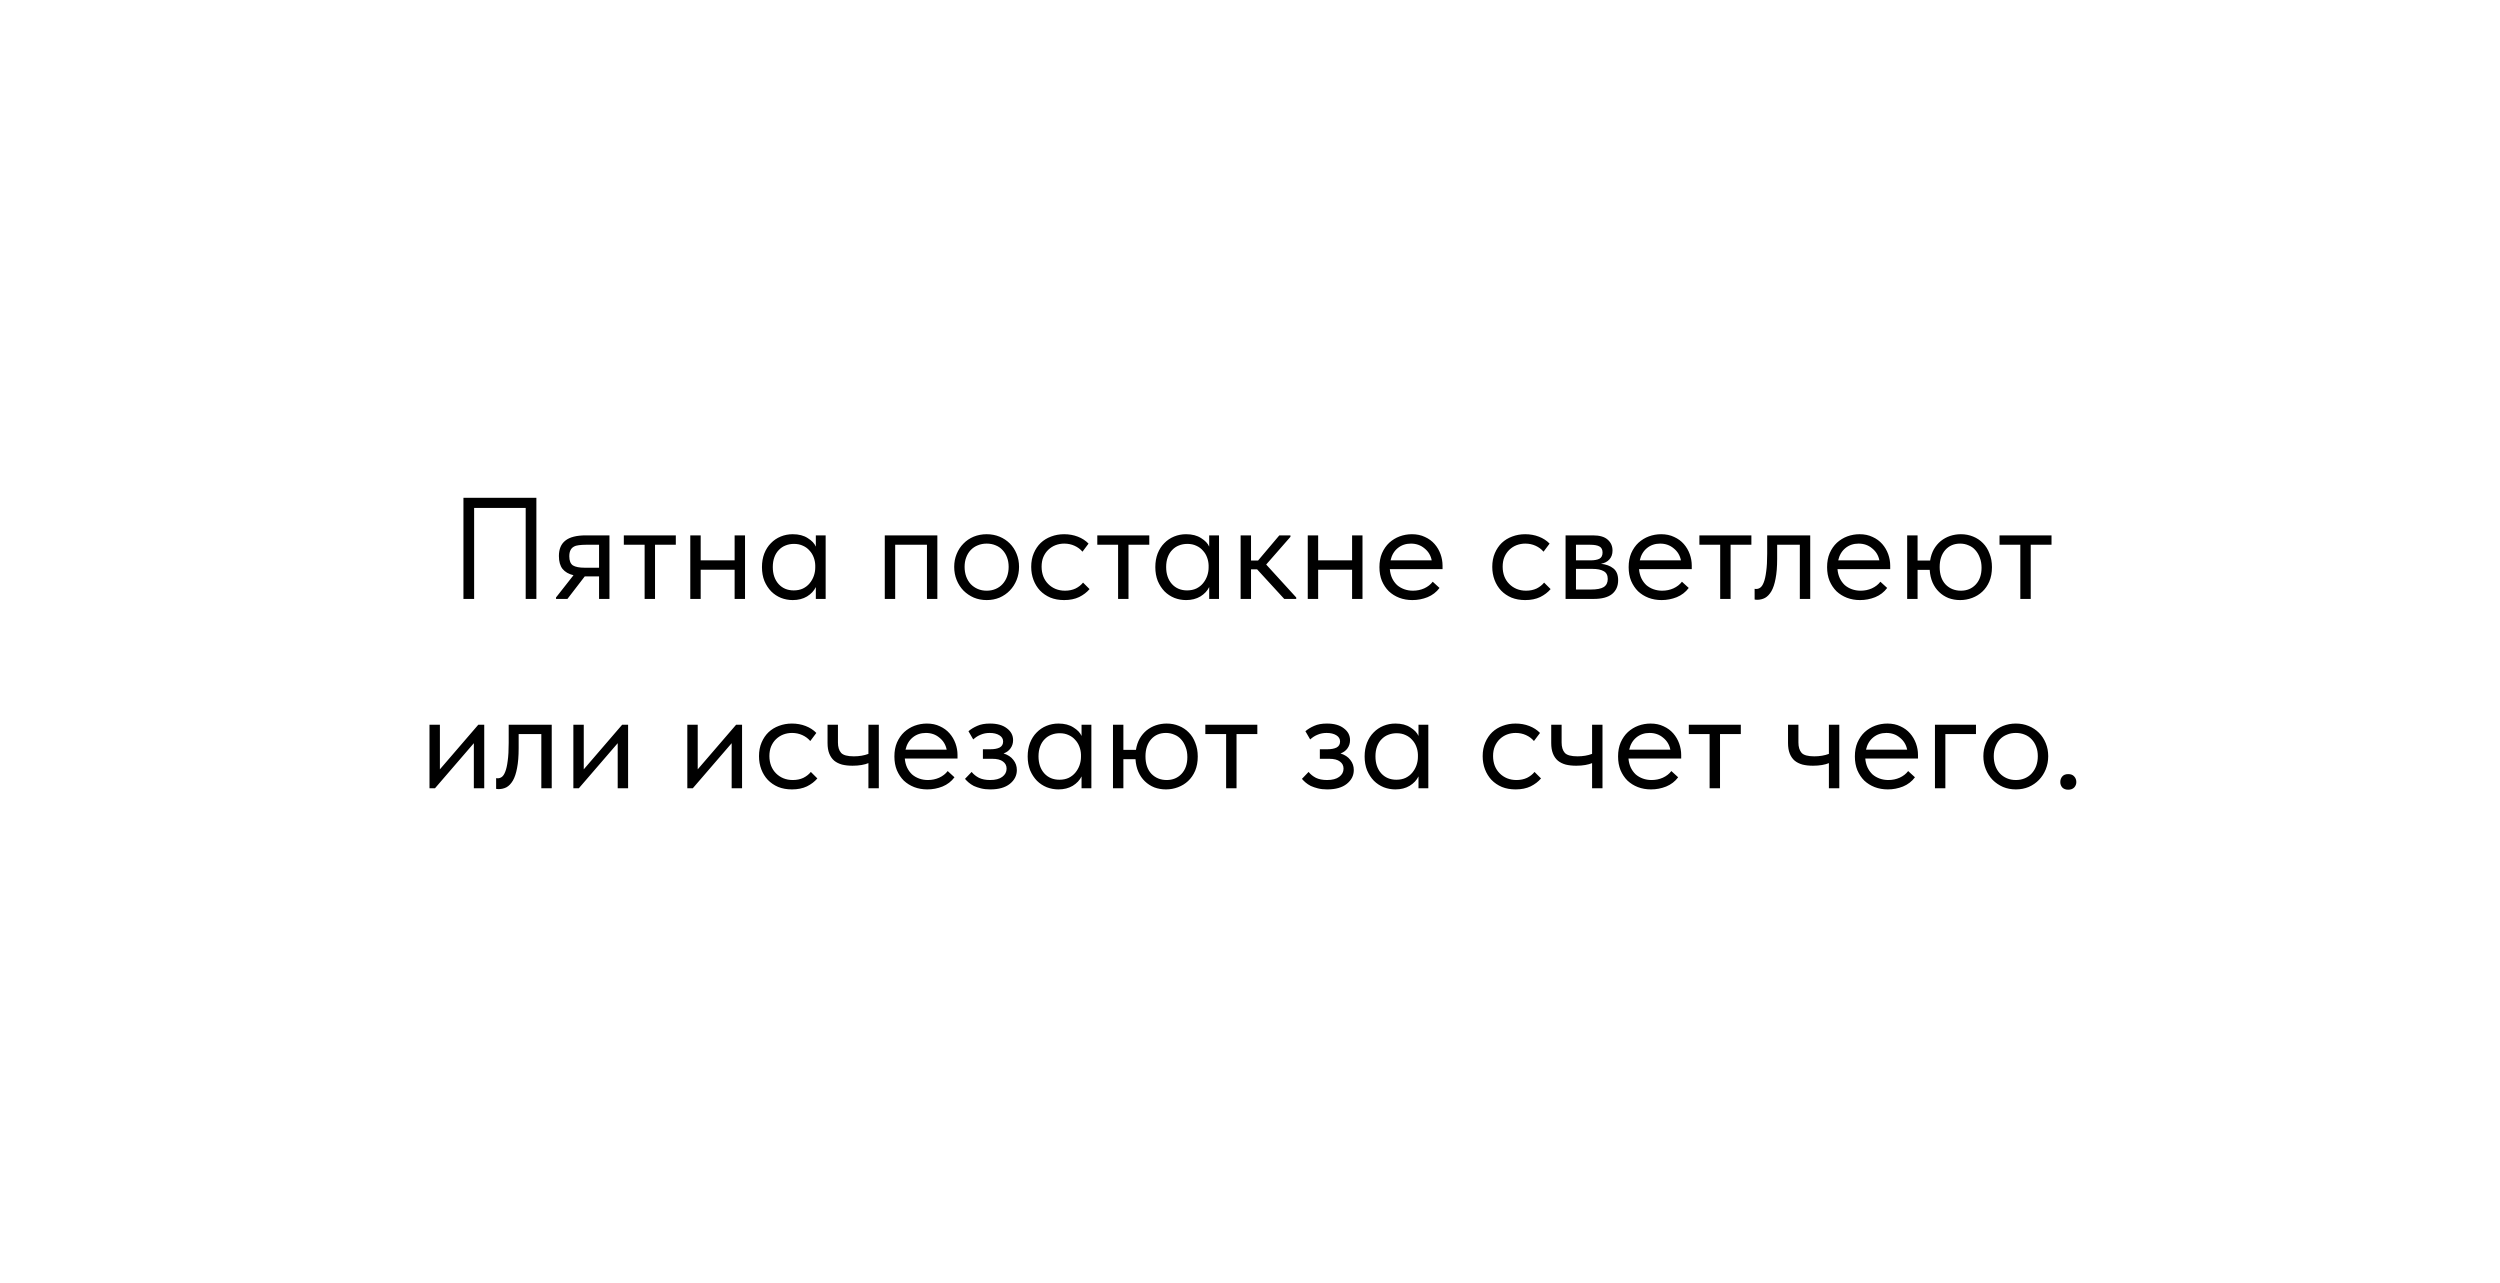 <?xml version="1.0" encoding="UTF-8"?> <svg xmlns="http://www.w3.org/2000/svg" width="647" height="332" viewBox="0 0 647 332" fill="none"><rect width="647" height="332" fill="white"></rect><path d="M119.939 128.836H138.815V155H136.049V131.452H122.705V155H119.939V128.836ZM143.897 154.626L148.42 148.87C147.174 148.571 146.227 148.023 145.579 147.226C144.956 146.428 144.645 145.319 144.645 143.899C144.645 142.105 145.205 140.772 146.327 139.9C147.448 139.003 149.217 138.554 151.634 138.554H157.727V155H155.036V149.169H151.335L146.85 155H143.897V154.626ZM155.036 146.927V140.984H151.634C150.962 140.984 150.351 141.021 149.803 141.096C149.28 141.146 148.831 141.283 148.457 141.507C148.108 141.706 147.834 142.005 147.635 142.404C147.436 142.803 147.336 143.326 147.336 143.974C147.336 145.12 147.647 145.905 148.27 146.329C148.918 146.727 149.94 146.927 151.335 146.927H155.036ZM166.829 140.984H161.446V138.554H174.902V140.984H169.52V155H166.829V140.984ZM190.12 147.45H181.337V155H178.646V138.554H181.337V145.02H190.12V138.554H192.812V155H190.12V147.45ZM205.157 155.299C204.11 155.299 203.101 155.112 202.13 154.738C201.158 154.34 200.31 153.779 199.588 153.056C198.865 152.309 198.28 151.412 197.831 150.365C197.408 149.294 197.196 148.098 197.196 146.777C197.196 145.481 197.395 144.31 197.794 143.264C198.217 142.192 198.79 141.295 199.513 140.572C200.236 139.825 201.083 139.252 202.055 138.853C203.027 138.454 204.061 138.255 205.157 138.255C206.727 138.255 208.023 138.591 209.044 139.264C210.091 139.912 210.789 140.647 211.137 141.47V138.554H213.679V155H211.137V151.935C210.664 152.907 209.904 153.717 208.857 154.365C207.811 154.988 206.577 155.299 205.157 155.299ZM205.419 152.795C206.316 152.795 207.113 152.633 207.811 152.309C208.509 151.96 209.082 151.511 209.53 150.963C210.004 150.39 210.365 149.755 210.614 149.057C210.863 148.334 210.988 147.612 210.988 146.889V146.291C210.963 145.569 210.826 144.883 210.577 144.235C210.328 143.563 209.966 142.977 209.493 142.479C209.044 141.955 208.484 141.544 207.811 141.245C207.138 140.921 206.366 140.759 205.493 140.759C204.696 140.759 203.961 140.896 203.288 141.17C202.64 141.42 202.067 141.806 201.569 142.329C201.07 142.828 200.684 143.45 200.41 144.198C200.136 144.946 199.999 145.793 199.999 146.74C199.999 148.559 200.497 150.029 201.494 151.15C202.491 152.247 203.799 152.795 205.419 152.795ZM228.981 138.554H242.586V155H239.895V140.984H231.672V155H228.981V138.554ZM255.356 155.299C254.16 155.299 253.052 155.087 252.03 154.664C251.008 154.215 250.111 153.605 249.339 152.832C248.591 152.06 248.006 151.15 247.582 150.104C247.158 149.057 246.947 147.923 246.947 146.702C246.947 145.506 247.158 144.397 247.582 143.376C248.006 142.329 248.591 141.432 249.339 140.685C250.086 139.912 250.971 139.314 251.993 138.89C253.039 138.467 254.16 138.255 255.356 138.255C256.553 138.255 257.661 138.467 258.683 138.89C259.705 139.314 260.589 139.9 261.337 140.647C262.084 141.395 262.67 142.292 263.094 143.338C263.517 144.36 263.729 145.481 263.729 146.702C263.729 147.923 263.517 149.057 263.094 150.104C262.67 151.15 262.084 152.06 261.337 152.832C260.589 153.605 259.705 154.215 258.683 154.664C257.661 155.087 256.553 155.299 255.356 155.299ZM255.356 152.87C256.204 152.87 256.976 152.72 257.674 152.421C258.372 152.122 258.97 151.698 259.468 151.15C259.966 150.602 260.353 149.954 260.627 149.207C260.901 148.434 261.038 147.599 261.038 146.702C261.038 145.805 260.901 144.995 260.627 144.273C260.353 143.525 259.966 142.89 259.468 142.367C258.97 141.818 258.372 141.407 257.674 141.133C256.976 140.834 256.204 140.685 255.356 140.685C254.509 140.685 253.737 140.834 253.039 141.133C252.341 141.407 251.731 141.818 251.208 142.367C250.709 142.89 250.323 143.525 250.049 144.273C249.775 144.995 249.638 145.805 249.638 146.702C249.638 147.599 249.775 148.434 250.049 149.207C250.323 149.954 250.709 150.602 251.208 151.15C251.731 151.698 252.341 152.122 253.039 152.421C253.737 152.72 254.509 152.87 255.356 152.87ZM275.398 155.299C274.078 155.299 272.894 155.087 271.847 154.664C270.801 154.215 269.904 153.605 269.156 152.832C268.434 152.06 267.873 151.15 267.474 150.104C267.076 149.057 266.876 147.923 266.876 146.702C266.876 145.382 267.1 144.198 267.549 143.151C267.998 142.105 268.596 141.22 269.343 140.498C270.116 139.775 271.013 139.227 272.034 138.853C273.081 138.454 274.202 138.255 275.398 138.255C276.669 138.255 277.853 138.467 278.949 138.89C280.045 139.314 280.967 139.912 281.715 140.685L280.145 142.778C279.597 142.13 278.912 141.619 278.089 141.245C277.267 140.871 276.382 140.685 275.436 140.685C274.638 140.685 273.878 140.822 273.156 141.096C272.458 141.37 271.835 141.769 271.287 142.292C270.763 142.79 270.34 143.413 270.016 144.161C269.717 144.883 269.567 145.718 269.567 146.665C269.567 147.587 269.717 148.434 270.016 149.207C270.315 149.954 270.738 150.602 271.287 151.15C271.835 151.698 272.47 152.122 273.193 152.421C273.94 152.72 274.75 152.87 275.622 152.87C276.644 152.87 277.554 152.683 278.351 152.309C279.148 151.91 279.796 151.399 280.295 150.776L281.977 152.458C281.279 153.281 280.382 153.966 279.285 154.514C278.189 155.037 276.893 155.299 275.398 155.299ZM289.363 140.984H283.98V138.554H297.436V140.984H292.054V155H289.363V140.984ZM306.958 155.299C305.912 155.299 304.903 155.112 303.931 154.738C302.959 154.34 302.112 153.779 301.389 153.056C300.667 152.309 300.081 151.412 299.633 150.365C299.209 149.294 298.997 148.098 298.997 146.777C298.997 145.481 299.196 144.31 299.595 143.264C300.019 142.192 300.592 141.295 301.314 140.572C302.037 139.825 302.884 139.252 303.856 138.853C304.828 138.454 305.862 138.255 306.958 138.255C308.528 138.255 309.824 138.591 310.846 139.264C311.892 139.912 312.59 140.647 312.939 141.47V138.554H315.48V155H312.939V151.935C312.465 152.907 311.705 153.717 310.659 154.365C309.612 154.988 308.379 155.299 306.958 155.299ZM307.22 152.795C308.117 152.795 308.914 152.633 309.612 152.309C310.31 151.96 310.883 151.511 311.332 150.963C311.805 150.39 312.166 149.755 312.415 149.057C312.665 148.334 312.789 147.612 312.789 146.889V146.291C312.764 145.569 312.627 144.883 312.378 144.235C312.129 143.563 311.768 142.977 311.294 142.479C310.846 141.955 310.285 141.544 309.612 141.245C308.939 140.921 308.167 140.759 307.295 140.759C306.497 140.759 305.762 140.896 305.09 141.17C304.442 141.42 303.869 141.806 303.37 142.329C302.872 142.828 302.486 143.45 302.212 144.198C301.937 144.946 301.8 145.793 301.8 146.74C301.8 148.559 302.299 150.029 303.295 151.15C304.292 152.247 305.6 152.795 307.22 152.795ZM321.073 138.554H323.764V145.058H325.595L331.09 138.554H333.968V138.928L327.688 146.104L335.463 154.626V155H332.36L325.334 147.338H323.764V155H321.073V138.554ZM349.922 147.45H341.138V155H338.447V138.554H341.138V145.02H349.922V138.554H352.613V155H349.922V147.45ZM365.519 155.299C364.298 155.299 363.164 155.1 362.118 154.701C361.096 154.302 360.199 153.742 359.427 153.019C358.679 152.271 358.081 151.374 357.633 150.328C357.209 149.281 356.997 148.098 356.997 146.777C356.997 145.407 357.221 144.198 357.67 143.151C358.143 142.08 358.766 141.183 359.539 140.46C360.336 139.738 361.233 139.19 362.23 138.816C363.252 138.442 364.311 138.255 365.407 138.255C366.678 138.255 367.799 138.492 368.771 138.965C369.768 139.414 370.602 140.024 371.275 140.797C371.948 141.569 372.459 142.441 372.808 143.413C373.157 144.385 373.331 145.369 373.331 146.366V147.3H359.688C359.763 148.172 359.962 148.957 360.286 149.655C360.61 150.328 361.034 150.913 361.557 151.412C362.105 151.885 362.728 152.247 363.426 152.496C364.124 152.745 364.871 152.87 365.669 152.87C366.715 152.87 367.687 152.67 368.584 152.271C369.506 151.848 370.241 151.275 370.789 150.552L372.546 152.159C371.749 153.231 370.715 154.028 369.444 154.551C368.198 155.05 366.89 155.299 365.519 155.299ZM365.145 140.685C363.825 140.685 362.691 141.071 361.744 141.843C360.797 142.616 360.174 143.675 359.875 145.02H370.528C370.279 143.75 369.656 142.715 368.659 141.918C367.687 141.096 366.516 140.685 365.145 140.685ZM394.72 155.299C393.399 155.299 392.216 155.087 391.169 154.664C390.123 154.215 389.226 153.605 388.478 152.832C387.755 152.06 387.195 151.15 386.796 150.104C386.397 149.057 386.198 147.923 386.198 146.702C386.198 145.382 386.422 144.198 386.871 143.151C387.319 142.105 387.917 141.22 388.665 140.498C389.437 139.775 390.334 139.227 391.356 138.853C392.403 138.454 393.524 138.255 394.72 138.255C395.991 138.255 397.174 138.467 398.271 138.89C399.367 139.314 400.289 139.912 401.037 140.685L399.467 142.778C398.919 142.13 398.233 141.619 397.411 141.245C396.589 140.871 395.704 140.685 394.757 140.685C393.96 140.685 393.2 140.822 392.477 141.096C391.78 141.37 391.157 141.769 390.609 142.292C390.085 142.79 389.662 143.413 389.338 144.161C389.039 144.883 388.889 145.718 388.889 146.665C388.889 147.587 389.039 148.434 389.338 149.207C389.637 149.954 390.06 150.602 390.609 151.15C391.157 151.698 391.792 152.122 392.515 152.421C393.262 152.72 394.072 152.87 394.944 152.87C395.966 152.87 396.875 152.683 397.673 152.309C398.47 151.91 399.118 151.399 399.616 150.776L401.298 152.458C400.601 153.281 399.704 153.966 398.607 154.514C397.511 155.037 396.215 155.299 394.72 155.299ZM405.171 138.554H412.273C413.992 138.554 415.263 138.928 416.085 139.675C416.907 140.398 417.319 141.332 417.319 142.479C417.319 143.426 417.044 144.198 416.496 144.796C415.973 145.369 415.25 145.743 414.328 145.917C415.624 146.042 416.683 146.428 417.505 147.076C418.353 147.724 418.776 148.758 418.776 150.178C418.776 151.673 418.253 152.857 417.206 153.729C416.16 154.576 414.578 155 412.46 155H405.171V138.554ZM407.862 147.226V152.57H411.712C413.257 152.57 414.366 152.359 415.039 151.935C415.736 151.487 416.085 150.789 416.085 149.842C416.085 148.87 415.736 148.197 415.039 147.824C414.366 147.425 413.381 147.226 412.086 147.226H407.862ZM407.862 140.984V145.02H411.6C412.597 145.02 413.369 144.883 413.917 144.609C414.465 144.31 414.74 143.774 414.74 143.002C414.74 142.254 414.478 141.731 413.955 141.432C413.431 141.133 412.621 140.984 411.525 140.984H407.862ZM430.017 155.299C428.796 155.299 427.662 155.1 426.615 154.701C425.594 154.302 424.697 153.742 423.924 153.019C423.177 152.271 422.578 151.374 422.13 150.328C421.706 149.281 421.495 148.098 421.495 146.777C421.495 145.407 421.719 144.198 422.167 143.151C422.641 142.08 423.264 141.183 424.036 140.46C424.834 139.738 425.731 139.19 426.727 138.816C427.749 138.442 428.808 138.255 429.904 138.255C431.175 138.255 432.297 138.492 433.268 138.965C434.265 139.414 435.1 140.024 435.773 140.797C436.445 141.569 436.956 142.441 437.305 143.413C437.654 144.385 437.828 145.369 437.828 146.366V147.3H424.186C424.26 148.172 424.46 148.957 424.784 149.655C425.108 150.328 425.531 150.913 426.055 151.412C426.603 151.885 427.226 152.247 427.923 152.496C428.621 152.745 429.369 152.87 430.166 152.87C431.213 152.87 432.184 152.67 433.081 152.271C434.003 151.848 434.738 151.275 435.287 150.552L437.043 152.159C436.246 153.231 435.212 154.028 433.941 154.551C432.695 155.05 431.387 155.299 430.017 155.299ZM429.643 140.685C428.322 140.685 427.188 141.071 426.241 141.843C425.295 142.616 424.672 143.675 424.373 145.02H435.025C434.776 143.75 434.153 142.715 433.156 141.918C432.184 141.096 431.013 140.685 429.643 140.685ZM445.185 140.984H439.803V138.554H453.259V140.984H447.877V155H445.185V140.984ZM454.731 155.224C454.532 155.224 454.382 155.212 454.283 155.187C454.208 155.187 454.146 155.174 454.096 155.15V152.384C454.195 152.409 454.283 152.421 454.357 152.421C454.432 152.421 454.494 152.421 454.544 152.421C454.893 152.421 455.23 152.309 455.553 152.085C455.902 151.835 456.201 151.387 456.451 150.739C456.725 150.066 456.936 149.132 457.086 147.936C457.26 146.74 457.348 145.182 457.348 143.264V138.554H468.486V155H465.795V140.984H459.927V144.609C459.927 146.677 459.79 148.397 459.515 149.767C459.266 151.113 458.905 152.197 458.432 153.019C457.958 153.816 457.41 154.39 456.787 154.738C456.164 155.062 455.479 155.224 454.731 155.224ZM481.373 155.299C480.152 155.299 479.019 155.1 477.972 154.701C476.95 154.302 476.053 153.742 475.281 153.019C474.533 152.271 473.935 151.374 473.487 150.328C473.063 149.281 472.851 148.098 472.851 146.777C472.851 145.407 473.076 144.198 473.524 143.151C473.998 142.08 474.621 141.183 475.393 140.46C476.19 139.738 477.088 139.19 478.084 138.816C479.106 138.442 480.165 138.255 481.261 138.255C482.532 138.255 483.653 138.492 484.625 138.965C485.622 139.414 486.457 140.024 487.13 140.797C487.802 141.569 488.313 142.441 488.662 143.413C489.011 144.385 489.185 145.369 489.185 146.366V147.3H475.543C475.617 148.172 475.817 148.957 476.141 149.655C476.465 150.328 476.888 150.913 477.411 151.412C477.96 151.885 478.583 152.247 479.28 152.496C479.978 152.745 480.726 152.87 481.523 152.87C482.57 152.87 483.541 152.67 484.438 152.271C485.36 151.848 486.095 151.275 486.644 150.552L488.4 152.159C487.603 153.231 486.569 154.028 485.298 154.551C484.052 155.05 482.744 155.299 481.373 155.299ZM481 140.685C479.679 140.685 478.545 141.071 477.598 141.843C476.651 142.616 476.029 143.675 475.73 145.02H486.382C486.133 143.75 485.51 142.715 484.513 141.918C483.541 141.096 482.37 140.685 481 140.685ZM493.576 138.554H496.268V145.058H499.519C499.694 143.961 500.018 142.99 500.491 142.142C500.99 141.295 501.588 140.585 502.285 140.012C503.008 139.439 503.805 139.003 504.677 138.704C505.575 138.405 506.509 138.255 507.481 138.255C508.602 138.255 509.649 138.454 510.62 138.853C511.617 139.252 512.477 139.825 513.199 140.572C513.922 141.295 514.483 142.192 514.881 143.264C515.305 144.31 515.517 145.481 515.517 146.777C515.517 148.172 515.293 149.406 514.844 150.477C514.395 151.524 513.785 152.409 513.013 153.131C512.265 153.829 511.393 154.365 510.396 154.738C509.399 155.112 508.365 155.299 507.294 155.299C506.222 155.299 505.213 155.125 504.266 154.776C503.344 154.402 502.535 153.879 501.837 153.206C501.139 152.533 500.578 151.723 500.155 150.776C499.731 149.805 499.482 148.708 499.407 147.487H496.268V155H493.576V138.554ZM507.481 152.87C509.051 152.87 510.334 152.334 511.331 151.262C512.327 150.191 512.826 148.746 512.826 146.927C512.826 145.955 512.676 145.095 512.377 144.348C512.103 143.575 511.717 142.915 511.218 142.367C510.745 141.818 510.159 141.407 509.462 141.133C508.789 140.834 508.066 140.685 507.294 140.685C505.699 140.685 504.416 141.233 503.444 142.329C502.472 143.426 501.986 144.896 501.986 146.74C501.986 148.658 502.497 150.166 503.519 151.262C504.565 152.334 505.886 152.87 507.481 152.87ZM522.86 140.984H517.477V138.554H530.933V140.984H525.551V155H522.86V140.984ZM111.155 187.554H113.846V199.104L123.789 187.554H125.321V204H122.63V192.338L112.576 204H111.155V187.554ZM129.033 204.224C128.833 204.224 128.684 204.212 128.584 204.187C128.509 204.187 128.447 204.174 128.397 204.15V201.384C128.497 201.409 128.584 201.421 128.659 201.421C128.734 201.421 128.796 201.421 128.846 201.421C129.195 201.421 129.531 201.309 129.855 201.085C130.204 200.835 130.503 200.387 130.752 199.739C131.026 199.066 131.238 198.132 131.387 196.936C131.562 195.74 131.649 194.182 131.649 192.264V187.554H142.787V204H140.096V189.984H134.228V193.609C134.228 195.677 134.091 197.397 133.817 198.767C133.568 200.113 133.206 201.197 132.733 202.019C132.259 202.816 131.711 203.39 131.088 203.738C130.465 204.062 129.78 204.224 129.033 204.224ZM148.386 187.554H151.077V199.104L161.02 187.554H162.552V204H159.861V192.338L149.807 204H148.386V187.554ZM177.879 187.554H180.57V199.104L190.513 187.554H192.045V204H189.354V192.338L179.299 204H177.879V187.554ZM204.951 204.299C203.631 204.299 202.447 204.087 201.4 203.664C200.354 203.215 199.457 202.605 198.709 201.832C197.987 201.06 197.426 200.15 197.027 199.104C196.629 198.057 196.429 196.923 196.429 195.702C196.429 194.382 196.653 193.198 197.102 192.151C197.551 191.105 198.149 190.22 198.896 189.498C199.669 188.775 200.566 188.227 201.587 187.853C202.634 187.454 203.755 187.255 204.951 187.255C206.222 187.255 207.406 187.467 208.502 187.89C209.598 188.314 210.52 188.912 211.268 189.685L209.698 191.778C209.15 191.13 208.465 190.619 207.642 190.245C206.82 189.871 205.935 189.685 204.989 189.685C204.191 189.685 203.431 189.822 202.709 190.096C202.011 190.37 201.388 190.769 200.84 191.292C200.316 191.79 199.893 192.413 199.569 193.161C199.27 193.883 199.12 194.718 199.12 195.665C199.12 196.587 199.27 197.434 199.569 198.207C199.868 198.954 200.292 199.602 200.84 200.15C201.388 200.698 202.023 201.122 202.746 201.421C203.493 201.72 204.303 201.87 205.175 201.87C206.197 201.87 207.107 201.683 207.904 201.309C208.701 200.91 209.349 200.399 209.848 199.776L211.53 201.458C210.832 202.281 209.935 202.966 208.838 203.514C207.742 204.037 206.446 204.299 204.951 204.299ZM224.746 197.496C224.273 197.696 223.687 197.858 222.99 197.982C222.292 198.107 221.507 198.169 220.635 198.169C219.613 198.169 218.704 198.07 217.906 197.87C217.109 197.646 216.436 197.31 215.888 196.861C215.34 196.388 214.916 195.777 214.617 195.03C214.318 194.282 214.169 193.372 214.169 192.301V187.554H216.86V192.151C216.86 193.323 217.134 194.22 217.682 194.843C218.23 195.441 219.327 195.74 220.971 195.74C222.367 195.74 223.625 195.528 224.746 195.104V187.554H227.438V204H224.746V197.496ZM239.992 204.299C238.771 204.299 237.637 204.1 236.591 203.701C235.569 203.302 234.672 202.742 233.9 202.019C233.152 201.271 232.554 200.374 232.106 199.328C231.682 198.281 231.47 197.098 231.47 195.777C231.47 194.407 231.694 193.198 232.143 192.151C232.616 191.08 233.239 190.183 234.012 189.46C234.809 188.738 235.706 188.19 236.703 187.816C237.725 187.442 238.784 187.255 239.88 187.255C241.151 187.255 242.272 187.492 243.244 187.965C244.241 188.414 245.075 189.024 245.748 189.797C246.421 190.569 246.932 191.441 247.281 192.413C247.63 193.385 247.804 194.369 247.804 195.366V196.3H234.161C234.236 197.172 234.435 197.957 234.759 198.655C235.083 199.328 235.507 199.913 236.03 200.412C236.578 200.885 237.201 201.247 237.899 201.496C238.597 201.745 239.344 201.87 240.142 201.87C241.188 201.87 242.16 201.67 243.057 201.271C243.979 200.848 244.714 200.275 245.262 199.552L247.019 201.159C246.222 202.231 245.188 203.028 243.917 203.551C242.671 204.05 241.363 204.299 239.992 204.299ZM239.618 189.685C238.298 189.685 237.164 190.071 236.217 190.843C235.27 191.616 234.647 192.675 234.348 194.02H245.001C244.752 192.75 244.129 191.715 243.132 190.918C242.16 190.096 240.989 189.685 239.618 189.685ZM256.282 204.299C255.385 204.299 254.588 204.212 253.89 204.037C253.193 203.863 252.57 203.651 252.021 203.402C251.498 203.128 251.05 202.829 250.676 202.505C250.302 202.181 249.991 201.87 249.741 201.57L251.461 199.776C251.959 200.399 252.595 200.91 253.367 201.309C254.139 201.683 255.099 201.87 256.245 201.87C257.616 201.87 258.662 201.595 259.385 201.047C260.132 200.499 260.506 199.789 260.506 198.917C260.506 198.144 260.195 197.534 259.572 197.085C258.974 196.612 258.039 196.375 256.768 196.375H254.376V193.908H256.32C257.317 193.908 258.114 193.759 258.712 193.46C259.31 193.136 259.609 192.612 259.609 191.89C259.609 191.217 259.285 190.681 258.637 190.283C257.989 189.884 257.155 189.685 256.133 189.685C255.286 189.685 254.513 189.834 253.816 190.133C253.118 190.407 252.47 190.818 251.872 191.367L250.638 189.236C251.286 188.688 252.046 188.227 252.918 187.853C253.791 187.454 254.887 187.255 256.208 187.255C258.077 187.255 259.534 187.666 260.581 188.489C261.652 189.286 262.188 190.308 262.188 191.553C262.188 192.351 261.964 193.061 261.515 193.684C261.092 194.282 260.494 194.718 259.721 194.992C260.842 195.341 261.69 195.902 262.263 196.674C262.861 197.422 263.16 198.294 263.16 199.29C263.16 200.711 262.549 201.907 261.328 202.879C260.132 203.826 258.45 204.299 256.282 204.299ZM273.925 204.299C272.878 204.299 271.869 204.112 270.897 203.738C269.926 203.34 269.078 202.779 268.356 202.056C267.633 201.309 267.048 200.412 266.599 199.365C266.175 198.294 265.964 197.098 265.964 195.777C265.964 194.481 266.163 193.31 266.562 192.264C266.985 191.192 267.558 190.295 268.281 189.572C269.004 188.825 269.851 188.252 270.823 187.853C271.794 187.454 272.829 187.255 273.925 187.255C275.495 187.255 276.791 187.591 277.812 188.264C278.859 188.912 279.556 189.647 279.905 190.47V187.554H282.447V204H279.905V200.935C279.432 201.907 278.672 202.717 277.625 203.365C276.579 203.988 275.345 204.299 273.925 204.299ZM274.187 201.795C275.084 201.795 275.881 201.633 276.579 201.309C277.276 200.96 277.85 200.511 278.298 199.963C278.772 199.39 279.133 198.755 279.382 198.057C279.631 197.334 279.756 196.612 279.756 195.889V195.291C279.731 194.569 279.594 193.883 279.345 193.235C279.095 192.563 278.734 191.977 278.261 191.479C277.812 190.955 277.252 190.544 276.579 190.245C275.906 189.921 275.134 189.759 274.261 189.759C273.464 189.759 272.729 189.896 272.056 190.17C271.408 190.42 270.835 190.806 270.337 191.329C269.838 191.828 269.452 192.45 269.178 193.198C268.904 193.946 268.767 194.793 268.767 195.74C268.767 197.559 269.265 199.029 270.262 200.15C271.259 201.247 272.567 201.795 274.187 201.795ZM288.039 187.554H290.73V194.058H293.982C294.157 192.961 294.481 191.99 294.954 191.142C295.452 190.295 296.05 189.585 296.748 189.012C297.471 188.439 298.268 188.003 299.14 187.704C300.037 187.405 300.972 187.255 301.943 187.255C303.065 187.255 304.111 187.454 305.083 187.853C306.08 188.252 306.94 188.825 307.662 189.572C308.385 190.295 308.945 191.192 309.344 192.264C309.768 193.31 309.98 194.481 309.98 195.777C309.98 197.172 309.755 198.406 309.307 199.477C308.858 200.524 308.248 201.409 307.475 202.131C306.728 202.829 305.856 203.365 304.859 203.738C303.862 204.112 302.828 204.299 301.757 204.299C300.685 204.299 299.676 204.125 298.729 203.776C297.807 203.402 296.997 202.879 296.3 202.206C295.602 201.533 295.041 200.723 294.618 199.776C294.194 198.805 293.945 197.708 293.87 196.487H290.73V204H288.039V187.554ZM301.943 201.87C303.513 201.87 304.797 201.334 305.793 200.262C306.79 199.191 307.288 197.746 307.288 195.927C307.288 194.955 307.139 194.095 306.84 193.348C306.566 192.575 306.18 191.915 305.681 191.367C305.208 190.818 304.622 190.407 303.924 190.133C303.252 189.834 302.529 189.685 301.757 189.685C300.162 189.685 298.879 190.233 297.907 191.329C296.935 192.426 296.449 193.896 296.449 195.74C296.449 197.658 296.96 199.166 297.981 200.262C299.028 201.334 300.349 201.87 301.943 201.87ZM317.322 189.984H311.94V187.554H325.396V189.984H320.014V204H317.322V189.984ZM343.483 204.299C342.586 204.299 341.789 204.212 341.091 204.037C340.394 203.863 339.771 203.651 339.222 203.402C338.699 203.128 338.251 202.829 337.877 202.505C337.503 202.181 337.192 201.87 336.942 201.57L338.662 199.776C339.16 200.399 339.796 200.91 340.568 201.309C341.34 201.683 342.3 201.87 343.446 201.87C344.816 201.87 345.863 201.595 346.586 201.047C347.333 200.499 347.707 199.789 347.707 198.917C347.707 198.144 347.396 197.534 346.773 197.085C346.175 196.612 345.24 196.375 343.969 196.375H341.577V193.908H343.521C344.517 193.908 345.315 193.759 345.913 193.46C346.511 193.136 346.81 192.612 346.81 191.89C346.81 191.217 346.486 190.681 345.838 190.283C345.19 189.884 344.356 189.685 343.334 189.685C342.487 189.685 341.714 189.834 341.016 190.133C340.319 190.407 339.671 190.818 339.073 191.367L337.839 189.236C338.487 188.688 339.247 188.227 340.119 187.853C340.992 187.454 342.088 187.255 343.409 187.255C345.277 187.255 346.735 187.666 347.782 188.489C348.853 189.286 349.389 190.308 349.389 191.553C349.389 192.351 349.165 193.061 348.716 193.684C348.293 194.282 347.695 194.718 346.922 194.992C348.043 195.341 348.891 195.902 349.464 196.674C350.062 197.422 350.361 198.294 350.361 199.29C350.361 200.711 349.75 201.907 348.529 202.879C347.333 203.826 345.651 204.299 343.483 204.299ZM361.126 204.299C360.079 204.299 359.07 204.112 358.098 203.738C357.127 203.34 356.279 202.779 355.557 202.056C354.834 201.309 354.249 200.412 353.8 199.365C353.376 198.294 353.165 197.098 353.165 195.777C353.165 194.481 353.364 193.31 353.763 192.264C354.186 191.192 354.759 190.295 355.482 189.572C356.205 188.825 357.052 188.252 358.024 187.853C358.995 187.454 360.03 187.255 361.126 187.255C362.696 187.255 363.991 187.591 365.013 188.264C366.06 188.912 366.757 189.647 367.106 190.47V187.554H369.648V204H367.106V200.935C366.633 201.907 365.873 202.717 364.826 203.365C363.78 203.988 362.546 204.299 361.126 204.299ZM361.388 201.795C362.285 201.795 363.082 201.633 363.78 201.309C364.477 200.96 365.051 200.511 365.499 199.963C365.972 199.39 366.334 198.755 366.583 198.057C366.832 197.334 366.957 196.612 366.957 195.889V195.291C366.932 194.569 366.795 193.883 366.546 193.235C366.296 192.563 365.935 191.977 365.462 191.479C365.013 190.955 364.452 190.544 363.78 190.245C363.107 189.921 362.334 189.759 361.462 189.759C360.665 189.759 359.93 189.896 359.257 190.17C358.609 190.42 358.036 190.806 357.538 191.329C357.039 191.828 356.653 192.45 356.379 193.198C356.105 193.946 355.968 194.793 355.968 195.74C355.968 197.559 356.466 199.029 357.463 200.15C358.46 201.247 359.768 201.795 361.388 201.795ZM392.238 204.299C390.917 204.299 389.734 204.087 388.687 203.664C387.641 203.215 386.744 202.605 385.996 201.832C385.273 201.06 384.713 200.15 384.314 199.104C383.915 198.057 383.716 196.923 383.716 195.702C383.716 194.382 383.94 193.198 384.389 192.151C384.837 191.105 385.435 190.22 386.183 189.498C386.955 188.775 387.852 188.227 388.874 187.853C389.921 187.454 391.042 187.255 392.238 187.255C393.509 187.255 394.692 187.467 395.789 187.89C396.885 188.314 397.807 188.912 398.555 189.685L396.985 191.778C396.437 191.13 395.751 190.619 394.929 190.245C394.107 189.871 393.222 189.685 392.275 189.685C391.478 189.685 390.718 189.822 389.995 190.096C389.298 190.37 388.675 190.769 388.126 191.292C387.603 191.79 387.18 192.413 386.856 193.161C386.557 193.883 386.407 194.718 386.407 195.665C386.407 196.587 386.557 197.434 386.856 198.207C387.155 198.954 387.578 199.602 388.126 200.15C388.675 200.698 389.31 201.122 390.033 201.421C390.78 201.72 391.59 201.87 392.462 201.87C393.484 201.87 394.393 201.683 395.191 201.309C395.988 200.91 396.636 200.399 397.134 199.776L398.816 201.458C398.119 202.281 397.222 202.966 396.125 203.514C395.029 204.037 393.733 204.299 392.238 204.299ZM412.033 197.496C411.56 197.696 410.974 197.858 410.276 197.982C409.579 198.107 408.794 198.169 407.922 198.169C406.9 198.169 405.991 198.07 405.193 197.87C404.396 197.646 403.723 197.31 403.175 196.861C402.627 196.388 402.203 195.777 401.904 195.03C401.605 194.282 401.455 193.372 401.455 192.301V187.554H404.147V192.151C404.147 193.323 404.421 194.22 404.969 194.843C405.517 195.441 406.613 195.74 408.258 195.74C409.653 195.74 410.912 195.528 412.033 195.104V187.554H414.724V204H412.033V197.496ZM427.279 204.299C426.058 204.299 424.924 204.1 423.878 203.701C422.856 203.302 421.959 202.742 421.186 202.019C420.439 201.271 419.841 200.374 419.392 199.328C418.969 198.281 418.757 197.098 418.757 195.777C418.757 194.407 418.981 193.198 419.43 192.151C419.903 191.08 420.526 190.183 421.299 189.46C422.096 188.738 422.993 188.19 423.99 187.816C425.011 187.442 426.07 187.255 427.167 187.255C428.438 187.255 429.559 187.492 430.531 187.965C431.527 188.414 432.362 189.024 433.035 189.797C433.708 190.569 434.219 191.441 434.567 192.413C434.916 193.385 435.091 194.369 435.091 195.366V196.3H421.448C421.523 197.172 421.722 197.957 422.046 198.655C422.37 199.328 422.794 199.913 423.317 200.412C423.865 200.885 424.488 201.247 425.186 201.496C425.884 201.745 426.631 201.87 427.428 201.87C428.475 201.87 429.447 201.67 430.344 201.271C431.266 200.848 432.001 200.275 432.549 199.552L434.306 201.159C433.508 202.231 432.474 203.028 431.204 203.551C429.958 204.05 428.649 204.299 427.279 204.299ZM426.905 189.685C425.585 189.685 424.451 190.071 423.504 190.843C422.557 191.616 421.934 192.675 421.635 194.02H432.287C432.038 192.75 431.415 191.715 430.419 190.918C429.447 190.096 428.276 189.685 426.905 189.685ZM442.448 189.984H437.066V187.554H450.521V189.984H445.139V204H442.448V189.984ZM473.318 197.496C472.845 197.696 472.259 197.858 471.562 197.982C470.864 198.107 470.079 198.169 469.207 198.169C468.185 198.169 467.276 198.07 466.478 197.87C465.681 197.646 465.008 197.31 464.46 196.861C463.912 196.388 463.488 195.777 463.189 195.03C462.89 194.282 462.741 193.372 462.741 192.301V187.554H465.432V192.151C465.432 193.323 465.706 194.22 466.254 194.843C466.802 195.441 467.899 195.74 469.543 195.74C470.939 195.74 472.197 195.528 473.318 195.104V187.554H476.01V204H473.318V197.496ZM488.564 204.299C487.343 204.299 486.209 204.1 485.163 203.701C484.141 203.302 483.244 202.742 482.472 202.019C481.724 201.271 481.126 200.374 480.678 199.328C480.254 198.281 480.042 197.098 480.042 195.777C480.042 194.407 480.266 193.198 480.715 192.151C481.188 191.08 481.811 190.183 482.584 189.46C483.381 188.738 484.278 188.19 485.275 187.816C486.297 187.442 487.356 187.255 488.452 187.255C489.723 187.255 490.844 187.492 491.816 187.965C492.813 188.414 493.647 189.024 494.32 189.797C494.993 190.569 495.504 191.441 495.853 192.413C496.202 193.385 496.376 194.369 496.376 195.366V196.3H482.733C482.808 197.172 483.007 197.957 483.331 198.655C483.655 199.328 484.079 199.913 484.602 200.412C485.15 200.885 485.773 201.247 486.471 201.496C487.169 201.745 487.916 201.87 488.714 201.87C489.76 201.87 490.732 201.67 491.629 201.271C492.551 200.848 493.286 200.275 493.834 199.552L495.591 201.159C494.794 202.231 493.76 203.028 492.489 203.551C491.243 204.05 489.935 204.299 488.564 204.299ZM488.19 189.685C486.87 189.685 485.736 190.071 484.789 190.843C483.842 191.616 483.219 192.675 482.92 194.02H493.573C493.323 192.75 492.701 191.715 491.704 190.918C490.732 190.096 489.561 189.685 488.19 189.685ZM500.767 187.554H511.382V189.984H503.458V204H500.767V187.554ZM521.704 204.299C520.508 204.299 519.4 204.087 518.378 203.664C517.356 203.215 516.459 202.605 515.687 201.832C514.939 201.06 514.354 200.15 513.93 199.104C513.506 198.057 513.295 196.923 513.295 195.702C513.295 194.506 513.506 193.397 513.93 192.376C514.354 191.329 514.939 190.432 515.687 189.685C516.434 188.912 517.319 188.314 518.34 187.89C519.387 187.467 520.508 187.255 521.704 187.255C522.901 187.255 524.009 187.467 525.031 187.89C526.053 188.314 526.937 188.9 527.685 189.647C528.432 190.395 529.018 191.292 529.441 192.338C529.865 193.36 530.077 194.481 530.077 195.702C530.077 196.923 529.865 198.057 529.441 199.104C529.018 200.15 528.432 201.06 527.685 201.832C526.937 202.605 526.053 203.215 525.031 203.664C524.009 204.087 522.901 204.299 521.704 204.299ZM521.704 201.87C522.552 201.87 523.324 201.72 524.022 201.421C524.72 201.122 525.318 200.698 525.816 200.15C526.314 199.602 526.701 198.954 526.975 198.207C527.249 197.434 527.386 196.599 527.386 195.702C527.386 194.805 527.249 193.995 526.975 193.273C526.701 192.525 526.314 191.89 525.816 191.367C525.318 190.818 524.72 190.407 524.022 190.133C523.324 189.834 522.552 189.685 521.704 189.685C520.857 189.685 520.085 189.834 519.387 190.133C518.689 190.407 518.079 190.818 517.556 191.367C517.057 191.89 516.671 192.525 516.397 193.273C516.123 193.995 515.986 194.805 515.986 195.702C515.986 196.599 516.123 197.434 516.397 198.207C516.671 198.954 517.057 199.602 517.556 200.15C518.079 200.698 518.689 201.122 519.387 201.421C520.085 201.72 520.857 201.87 521.704 201.87ZM535.26 204.374C534.612 204.374 534.101 204.187 533.728 203.813C533.379 203.414 533.204 202.941 533.204 202.393C533.204 201.82 533.379 201.334 533.728 200.935C534.076 200.536 534.587 200.337 535.26 200.337C535.933 200.337 536.444 200.536 536.793 200.935C537.166 201.334 537.353 201.82 537.353 202.393C537.353 202.941 537.166 203.414 536.793 203.813C536.419 204.187 535.908 204.374 535.26 204.374Z" fill="black"></path></svg> 